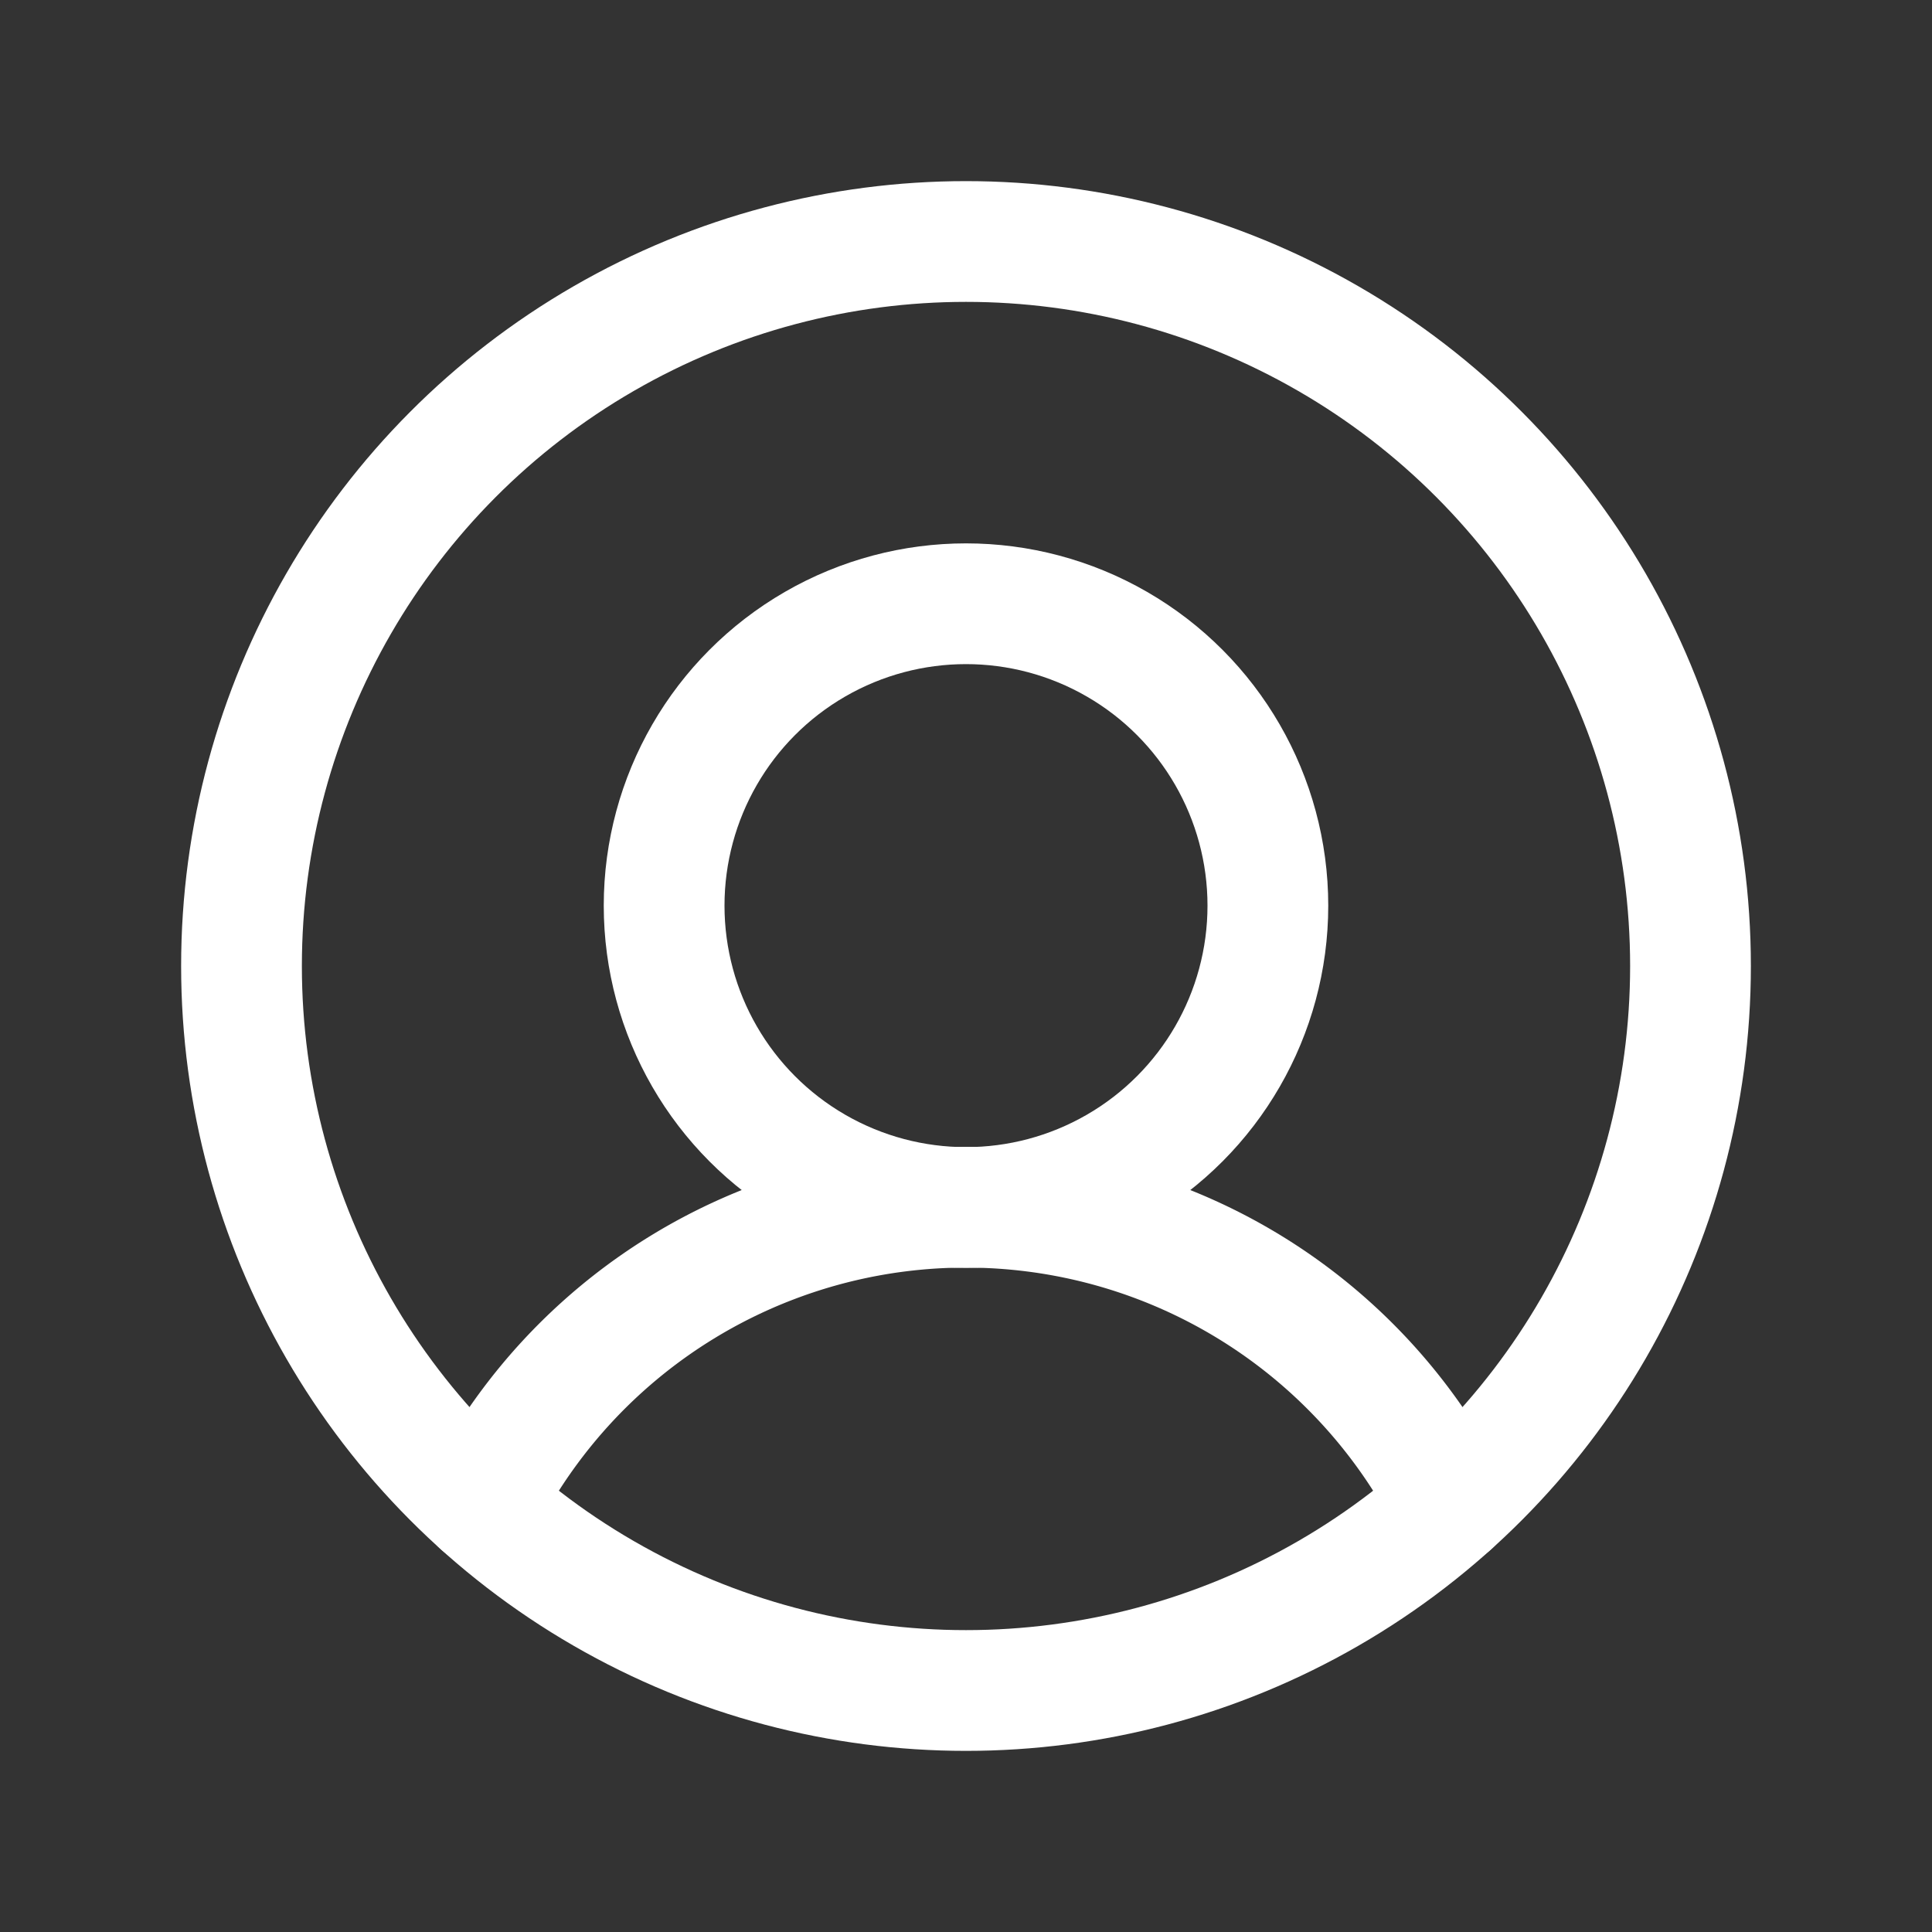 <svg xmlns="http://www.w3.org/2000/svg" viewBox="0 0 256 256"><rect x="0" y="0" width="256" height="256" fill="#333333" stroke="none"/><rect width="256" height="256" fill="none"/><circle cx="128" cy="128" r="96" fill="none" stroke="white" stroke-linecap="round" stroke-linejoin="round" stroke-width="16"/><circle cx="128" cy="120" r="40" fill="none" stroke="white" stroke-linecap="round" stroke-linejoin="round" stroke-width="16"/><path d="M63.8,199.37a72,72,0,0,1,128.4,0" fill="none" stroke="white" stroke-linecap="round" stroke-linejoin="round" stroke-width="16"/></svg>